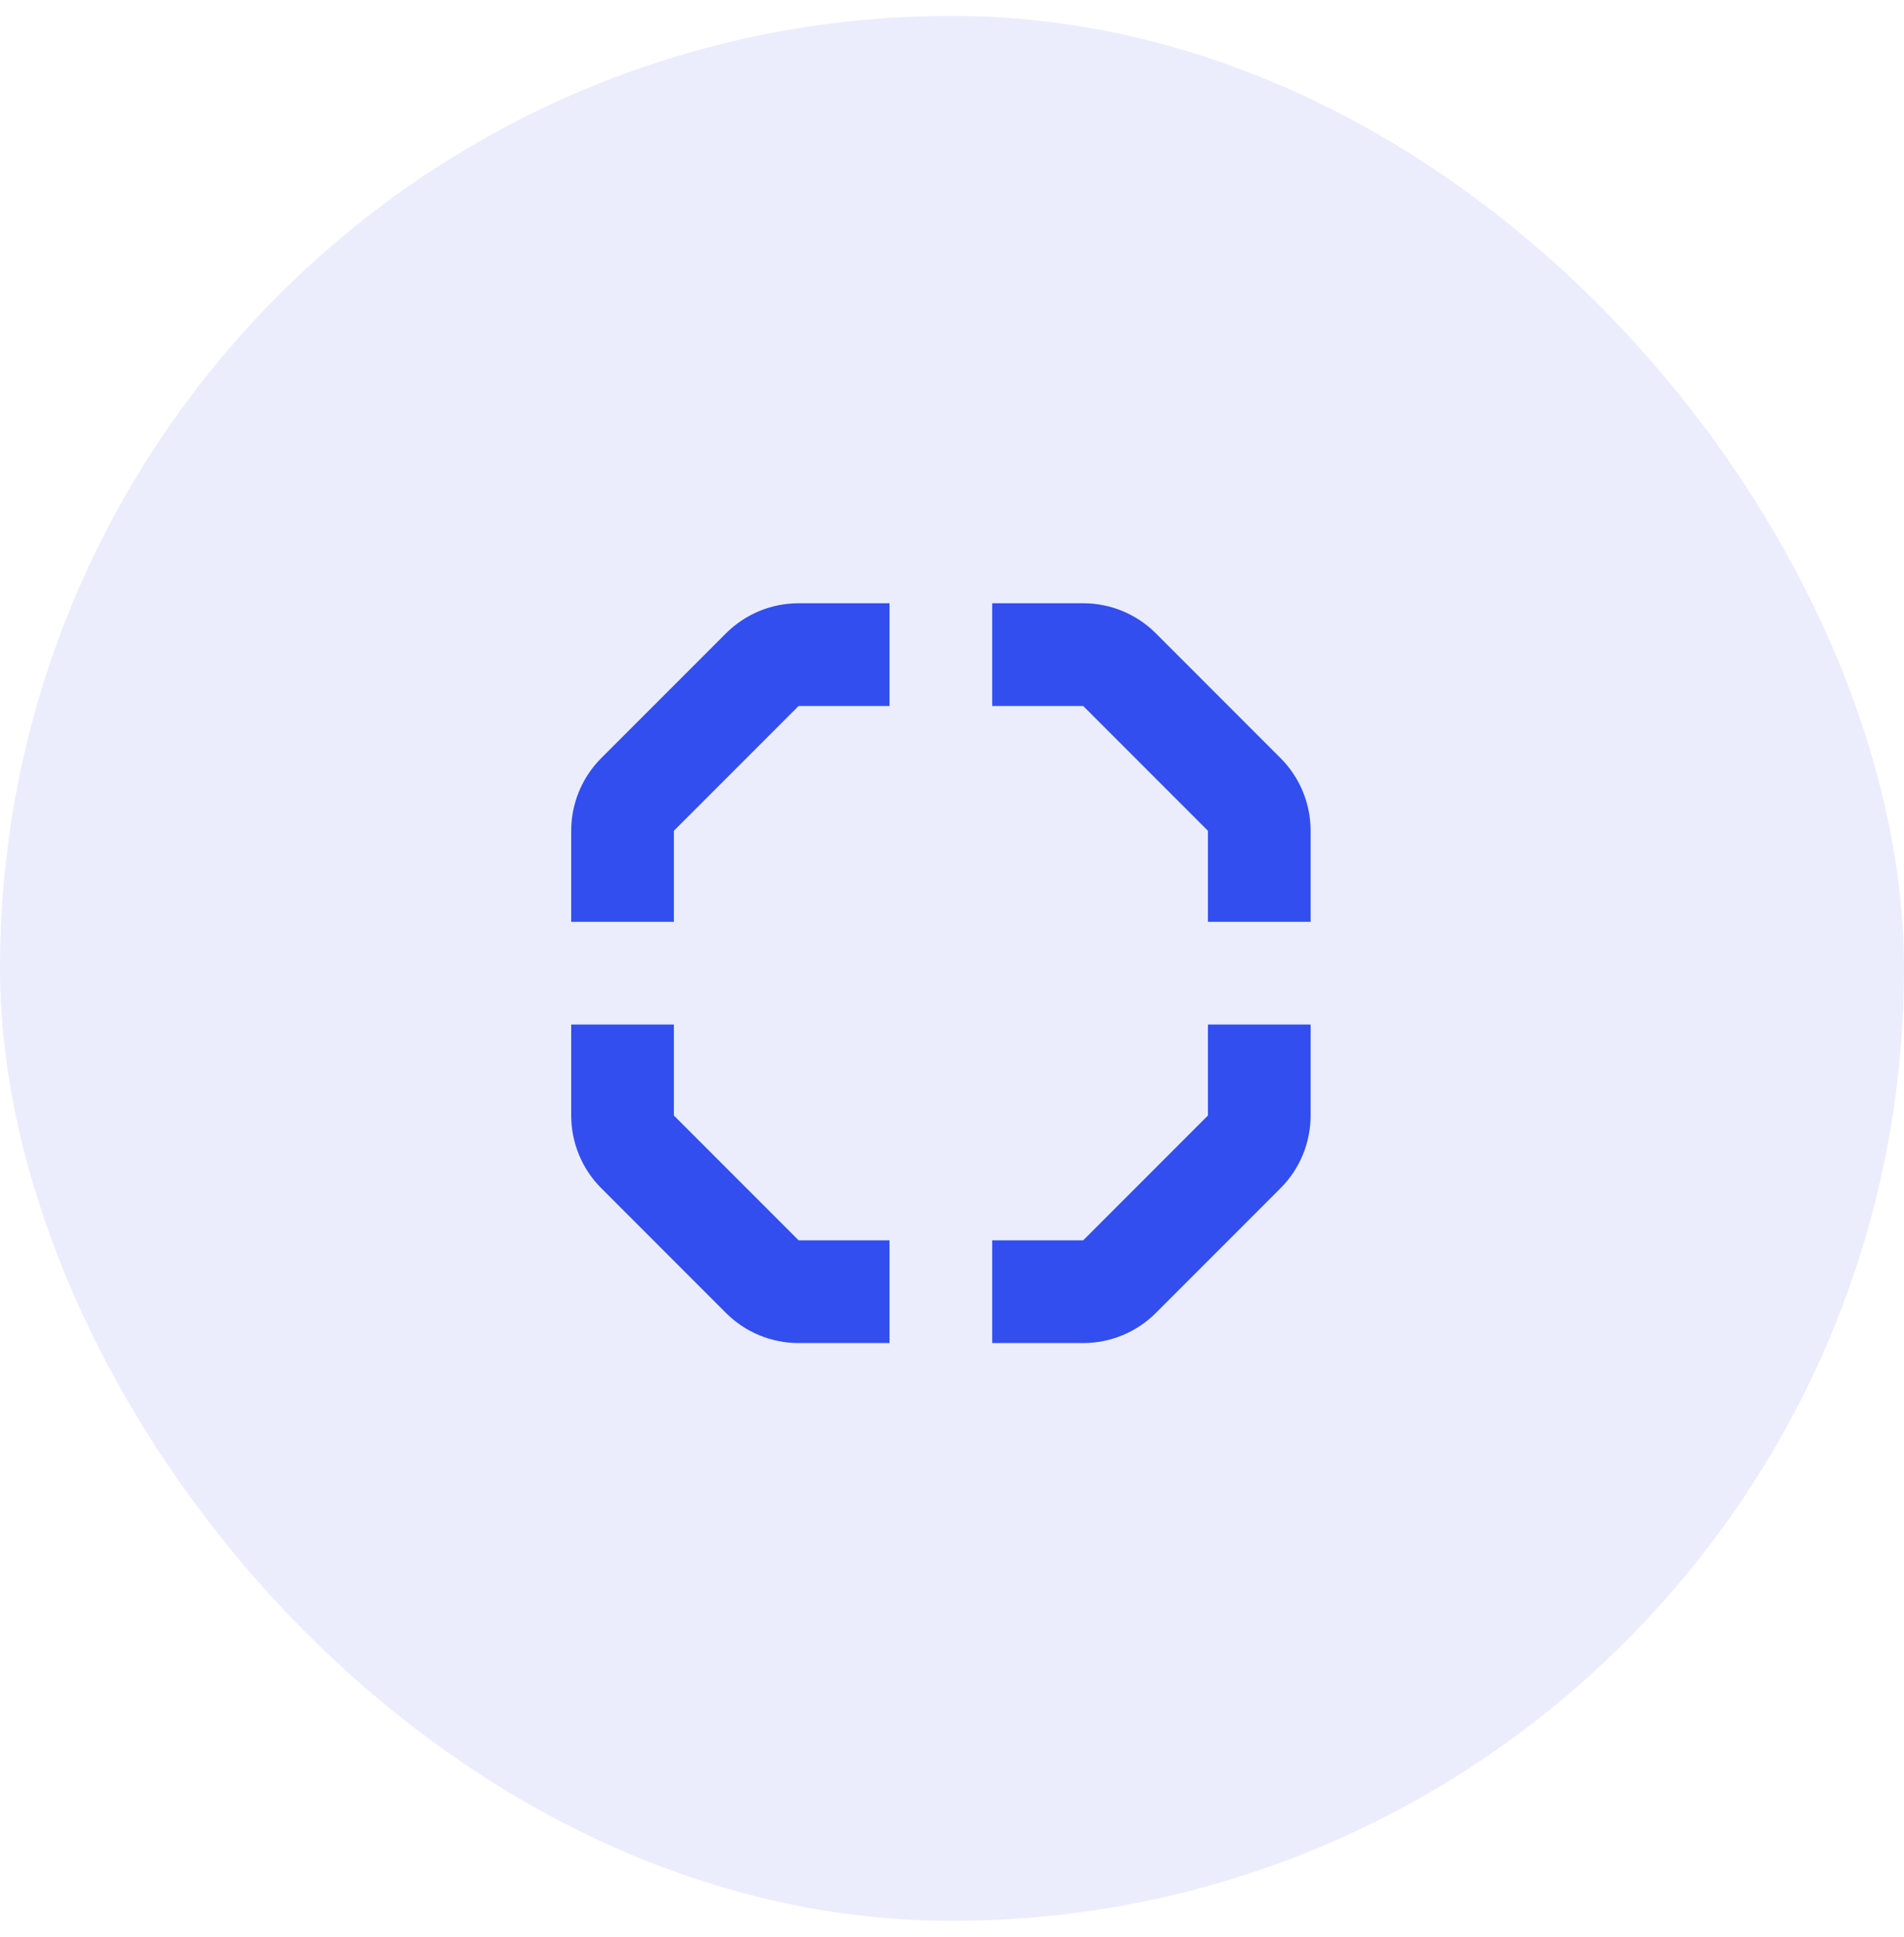 <svg width="60" height="61" viewBox="0 0 60 61" fill="none" xmlns="http://www.w3.org/2000/svg">
<rect y="0.5" width="60" height="60" rx="30" fill="#324EEF" fill-opacity="0.1"/>
<path fill-rule="evenodd" clip-rule="evenodd" d="M28.031 19H25.166C24.307 19 23.484 19.341 22.877 19.948L18.948 23.877C18.341 24.484 18 25.307 18 26.166V29.033H21.236V26.166L25.166 22.236H28.031V19ZM31.267 22.236V19H34.135C34.993 19 35.817 19.341 36.424 19.948L40.353 23.877C40.96 24.484 41.301 25.307 41.301 26.166V29.033H38.065V26.166L34.135 22.236H31.267ZM31.267 39.065H34.135L38.065 35.135V32.269H41.301V35.135C41.301 35.993 40.96 36.817 40.353 37.424L36.424 41.353C35.817 41.96 34.993 42.301 34.135 42.301H31.267V39.065ZM21.236 32.269V35.135L25.166 39.065H28.031V42.301H25.166C24.307 42.301 23.484 41.96 22.877 41.353L18.948 37.424C18.341 36.817 18 35.993 18 35.135V32.269H21.236Z" fill="#324EEF"/>
</svg>
